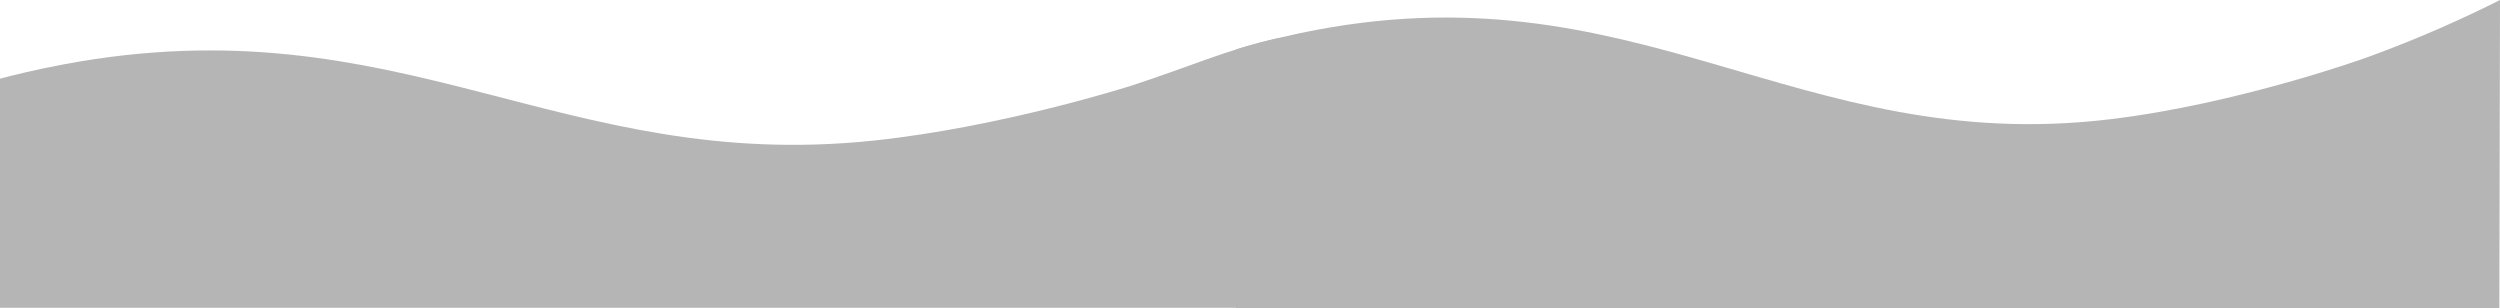 <?xml version="1.0" encoding="UTF-8"?> <svg xmlns="http://www.w3.org/2000/svg" width="3797" height="468" viewBox="0 0 3797 468" fill="none"> <path d="M1919 467.5C1279.33 467.5 639.67 467.5 0 467.5C0 351.5 0 235.5 0 119.5C19.42 114.37 54.22 105.64 98 97.5C607.74 2.73 850.87 263.8 1327 213.5C1522.25 192.87 1717 130.5 1717 130.5C1800.89 103.63 1864 75 1940.5 58C1940.17 196.17 1919.33 329.33 1919 467.5Z" fill="#B5B5B5"></path> <path d="M3796 468C3156.33 468 2516.67 468 1877 468C1877 337.028 1877 206.055 1877 75.083C1896.42 69.291 1931.22 59.434 1975 50.244C2484.74 -56.758 2727.87 238.008 3204 181.216C3399.25 157.923 3594 87.503 3594 87.503C3677.89 57.165 3746.82 25.28 3797 0C3796.67 156.004 3796.33 311.996 3796 468Z" fill="#B5B5B5"></path> </svg> 
